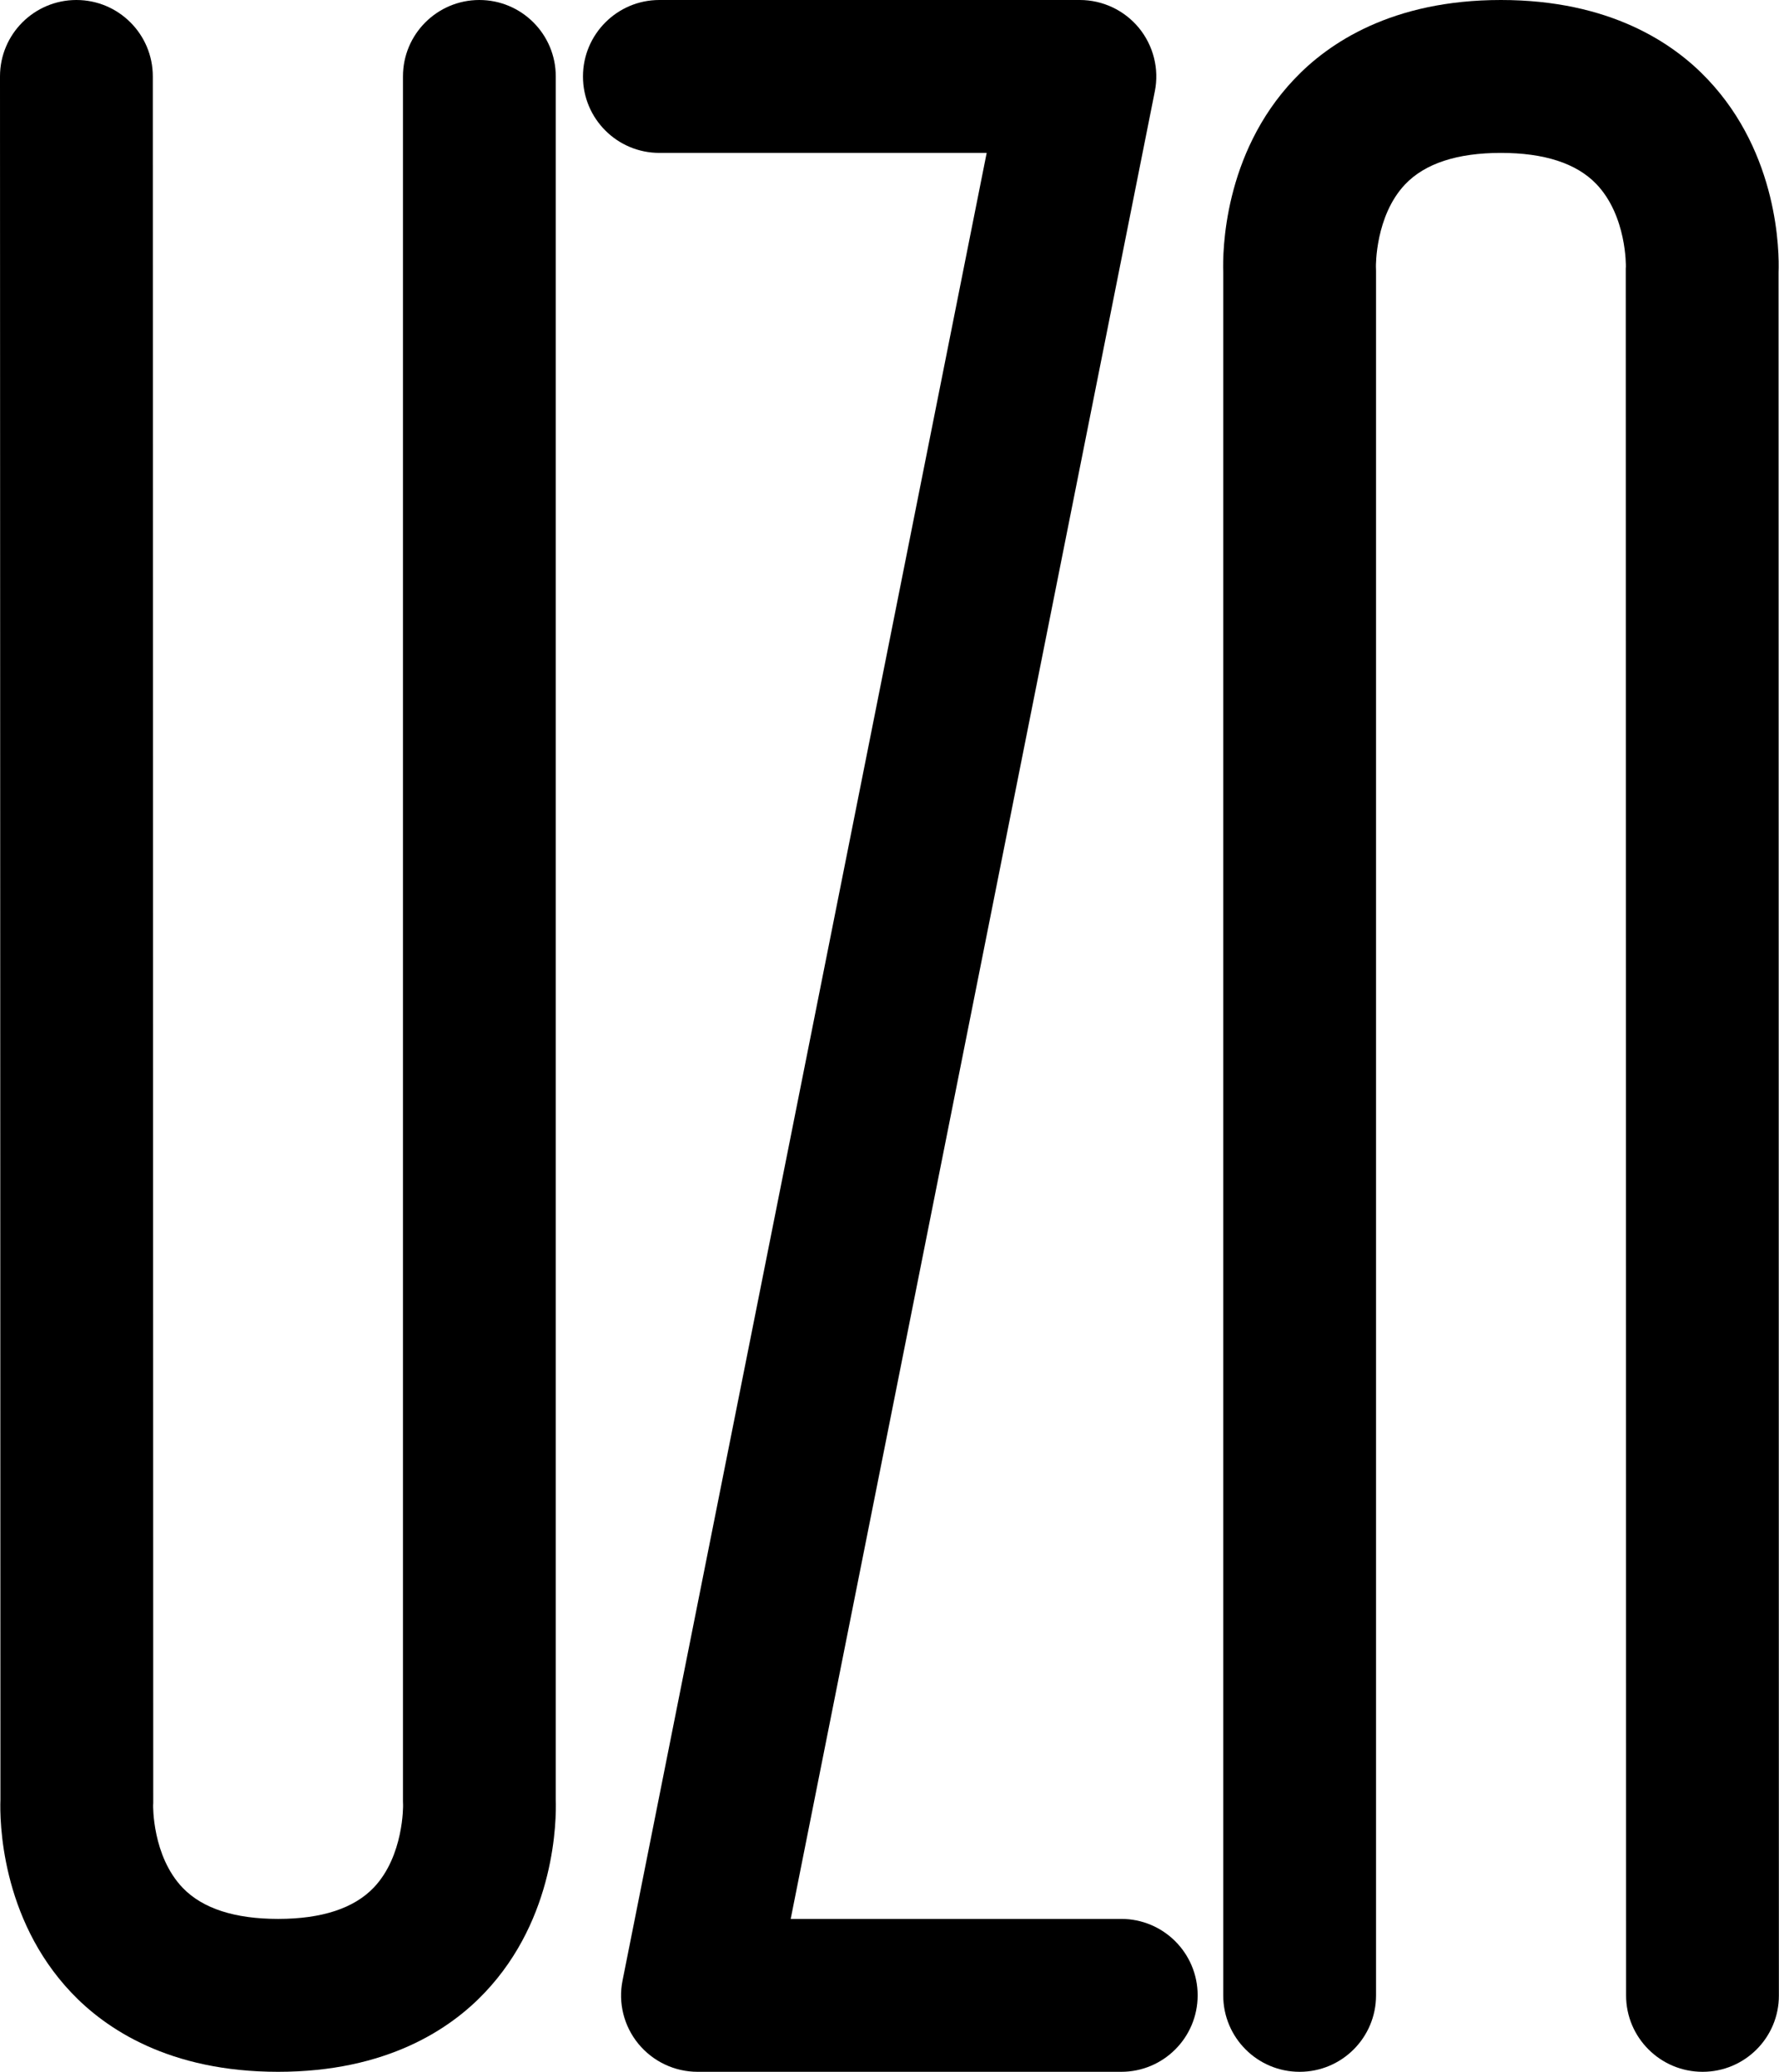 <?xml version="1.0" encoding="utf-8"?>
<!-- Generator: Adobe Illustrator 19.0.0, SVG Export Plug-In . SVG Version: 6.00 Build 0)  -->
<svg version="1.1" id="Camada_1" xmlns="http://www.w3.org/2000/svg" xmlns:xlink="http://www.w3.org/1999/xlink" x="0px" y="0px"
	 viewBox="0 0 1648.5 1920" style="enable-background:new 0 0 1648.5 1920;" xml:space="preserve">
<g id="XMLID_25_">
	<g id="XMLID_42_">
		<g id="XMLID_24_">
			<path id="XMLID_27_" d="M257.7,1920c-100.9,0-159.9-39.9-191.6-73.4c-65.7-69.3-66.4-160.2-65.7-178.8L0,70.8
				C0,31.7,31.7,0,70.8,0s70.8,31.7,70.8,70.8L142,1671l-0.1,1.9l0,0c0,0-1,47.2,27.6,76.8c18.4,19,48.1,28.6,88.2,28.6
				c40.5,0,70.4-9.8,88.8-29.2c27.7-29.3,27-75.7,27-76.2l-0.1-3.8V70.8c0-39.1,31.7-70.8,70.8-70.8S515,31.7,515,70.8v1596.9
				c0.6,18.6,0,109.5-65.7,178.8C417.6,1880.1,358.6,1920,257.7,1920z"/>
		</g>
	</g>
	<g id="XMLID_37_">
		<g id="XMLID_21_">
			<path id="XMLID_22_" d="M1577.7,1920c-39.1,0-70.9-31.7-70.9-70.8L1506.5,249l0.1-1.9c0,0,0,0,0,0s1-47.2-27.6-76.8
				c-18.4-19-48.1-28.6-88.2-28.6c-40.5,0-70.4,9.8-88.8,29.2c-27.7,29.3-27,75.7-27,76.2l0.1,3.8v1598.3
				c0,39.1-31.7,70.8-70.8,70.8c-39.1,0-70.8-31.7-70.8-70.8V252.3c-0.6-18.6,0-109.5,65.7-178.8C1230.9,39.9,1289.9,0,1390.8,0
				c100.9,0,159.9,39.9,191.6,73.5c65.7,69.3,66.4,160.2,65.7,178.8l0.3,1596.9C1648.5,1888.3,1616.8,1920,1577.7,1920z"/>
		</g>
	</g>
	<g id="XMLID_26_">
		<g id="XMLID_20_">
			<path id="XMLID_23_" d="M1039,1920H646.4c-21.2,0-41.3-9.5-54.8-25.9c-13.5-16.4-18.9-38-14.7-58.8L914.3,141.7H611
				c-39.1,0-70.8-31.7-70.8-70.8S571.9,0,611,0h389.6c21.2,0,41.3,9.5,54.8,25.9c13.4,16.4,18.9,38,14.7,58.8L732.7,1778.3H1039
				c39.1,0,70.8,31.7,70.8,70.8C1109.8,1888.3,1078.1,1920,1039,1920z"/>
		</g>
	</g>
</g>
</svg>
